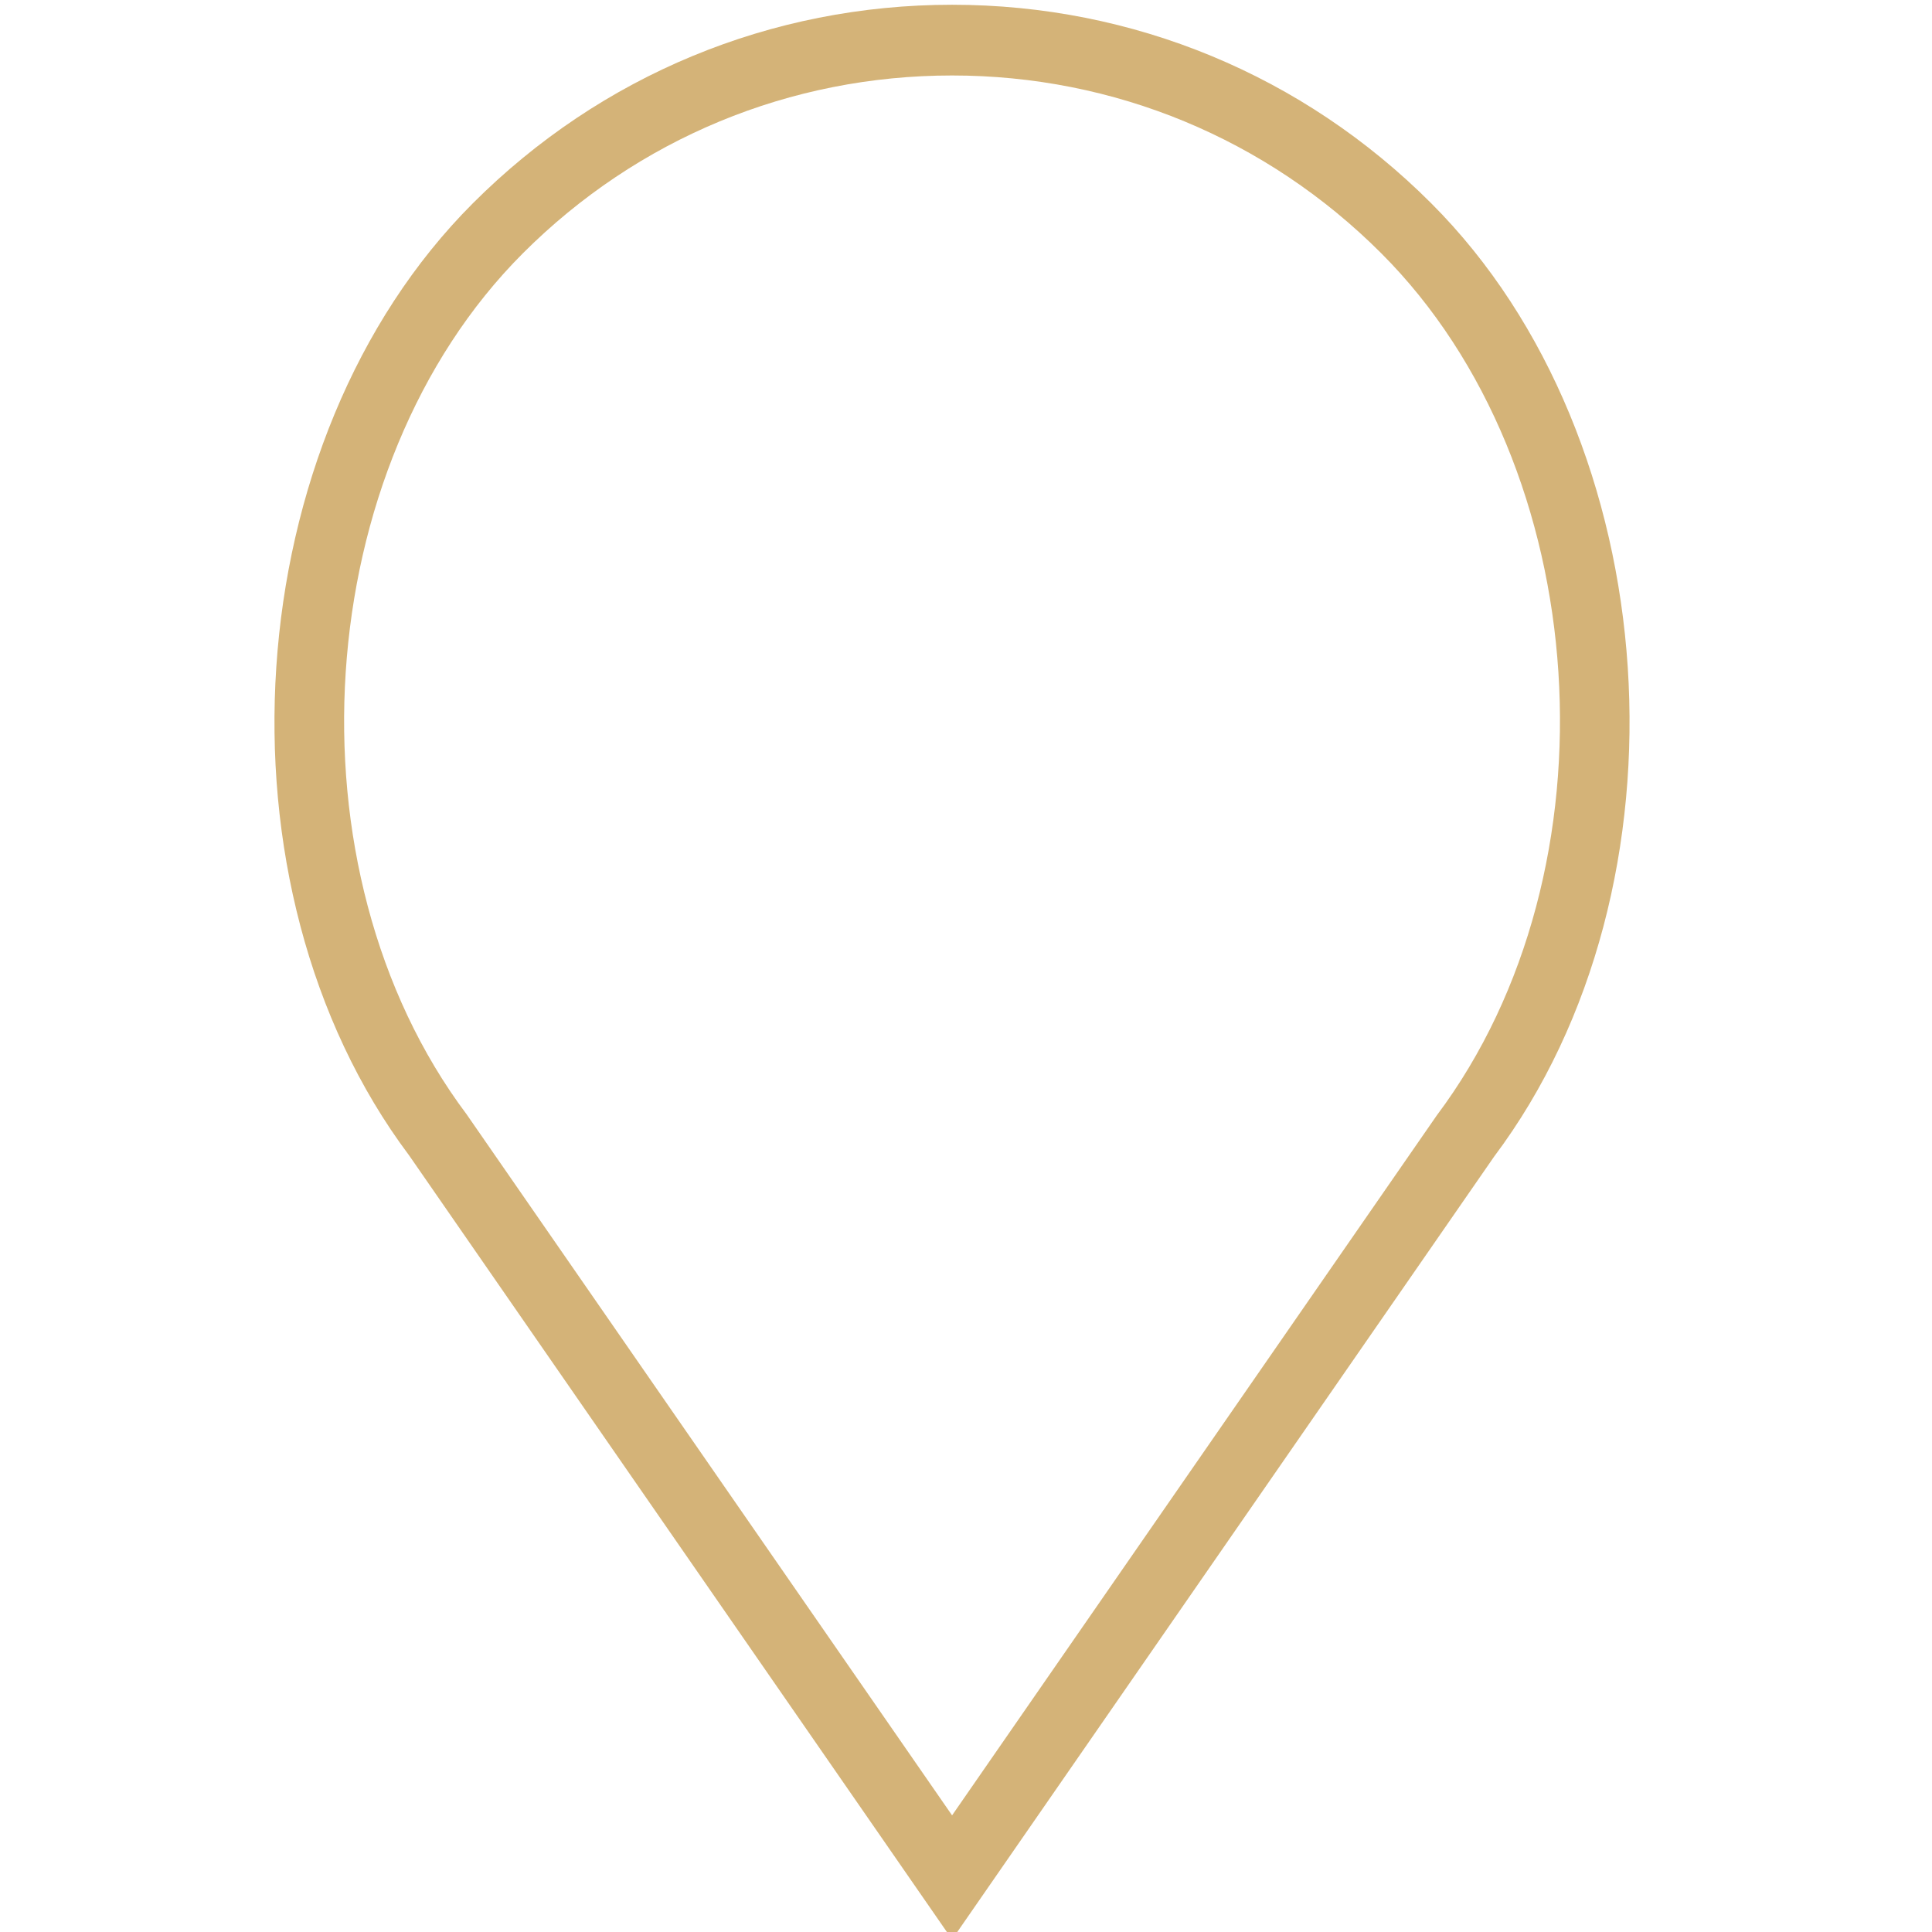 <?xml version="1.0" encoding="utf-8"?>
<!-- Generator: Adobe Illustrator 21.1.0, SVG Export Plug-In . SVG Version: 6.00 Build 0)  -->
<svg version="1.1" id="Capa_1" xmlns="http://www.w3.org/2000/svg" xmlns:xlink="http://www.w3.org/1999/xlink" x="0px" y="0px"
	 width="247.79px" height="247.79px" viewBox="0 0 247.79 247.79" style="enable-background:new 0 0 247.79 247.79;"
	 xml:space="preserve">
<style type="text/css">
	.st0{fill:#D4B378;}
</style>
<g>
	<path class="st0" d="M183.56,26.07C167.15,9.65,145.32,0.61,122.11,0.61c-23.22,0-45.04,9.04-61.45,25.45
		c-30.38,30.37-34.15,87.52-8.18,122.14l69.63,100.55l69.52-100.41C217.71,113.58,213.94,56.44,183.56,26.07z M184.28,143.05
		l-62.17,89.78l-62.27-89.92c-23.56-31.41-20.18-83.02,7.23-110.43c14.7-14.7,34.25-22.8,55.04-22.8s40.34,8.1,55.04,22.8
		C204.57,59.89,207.95,111.49,184.28,143.05z"/>
</g>
</svg>
